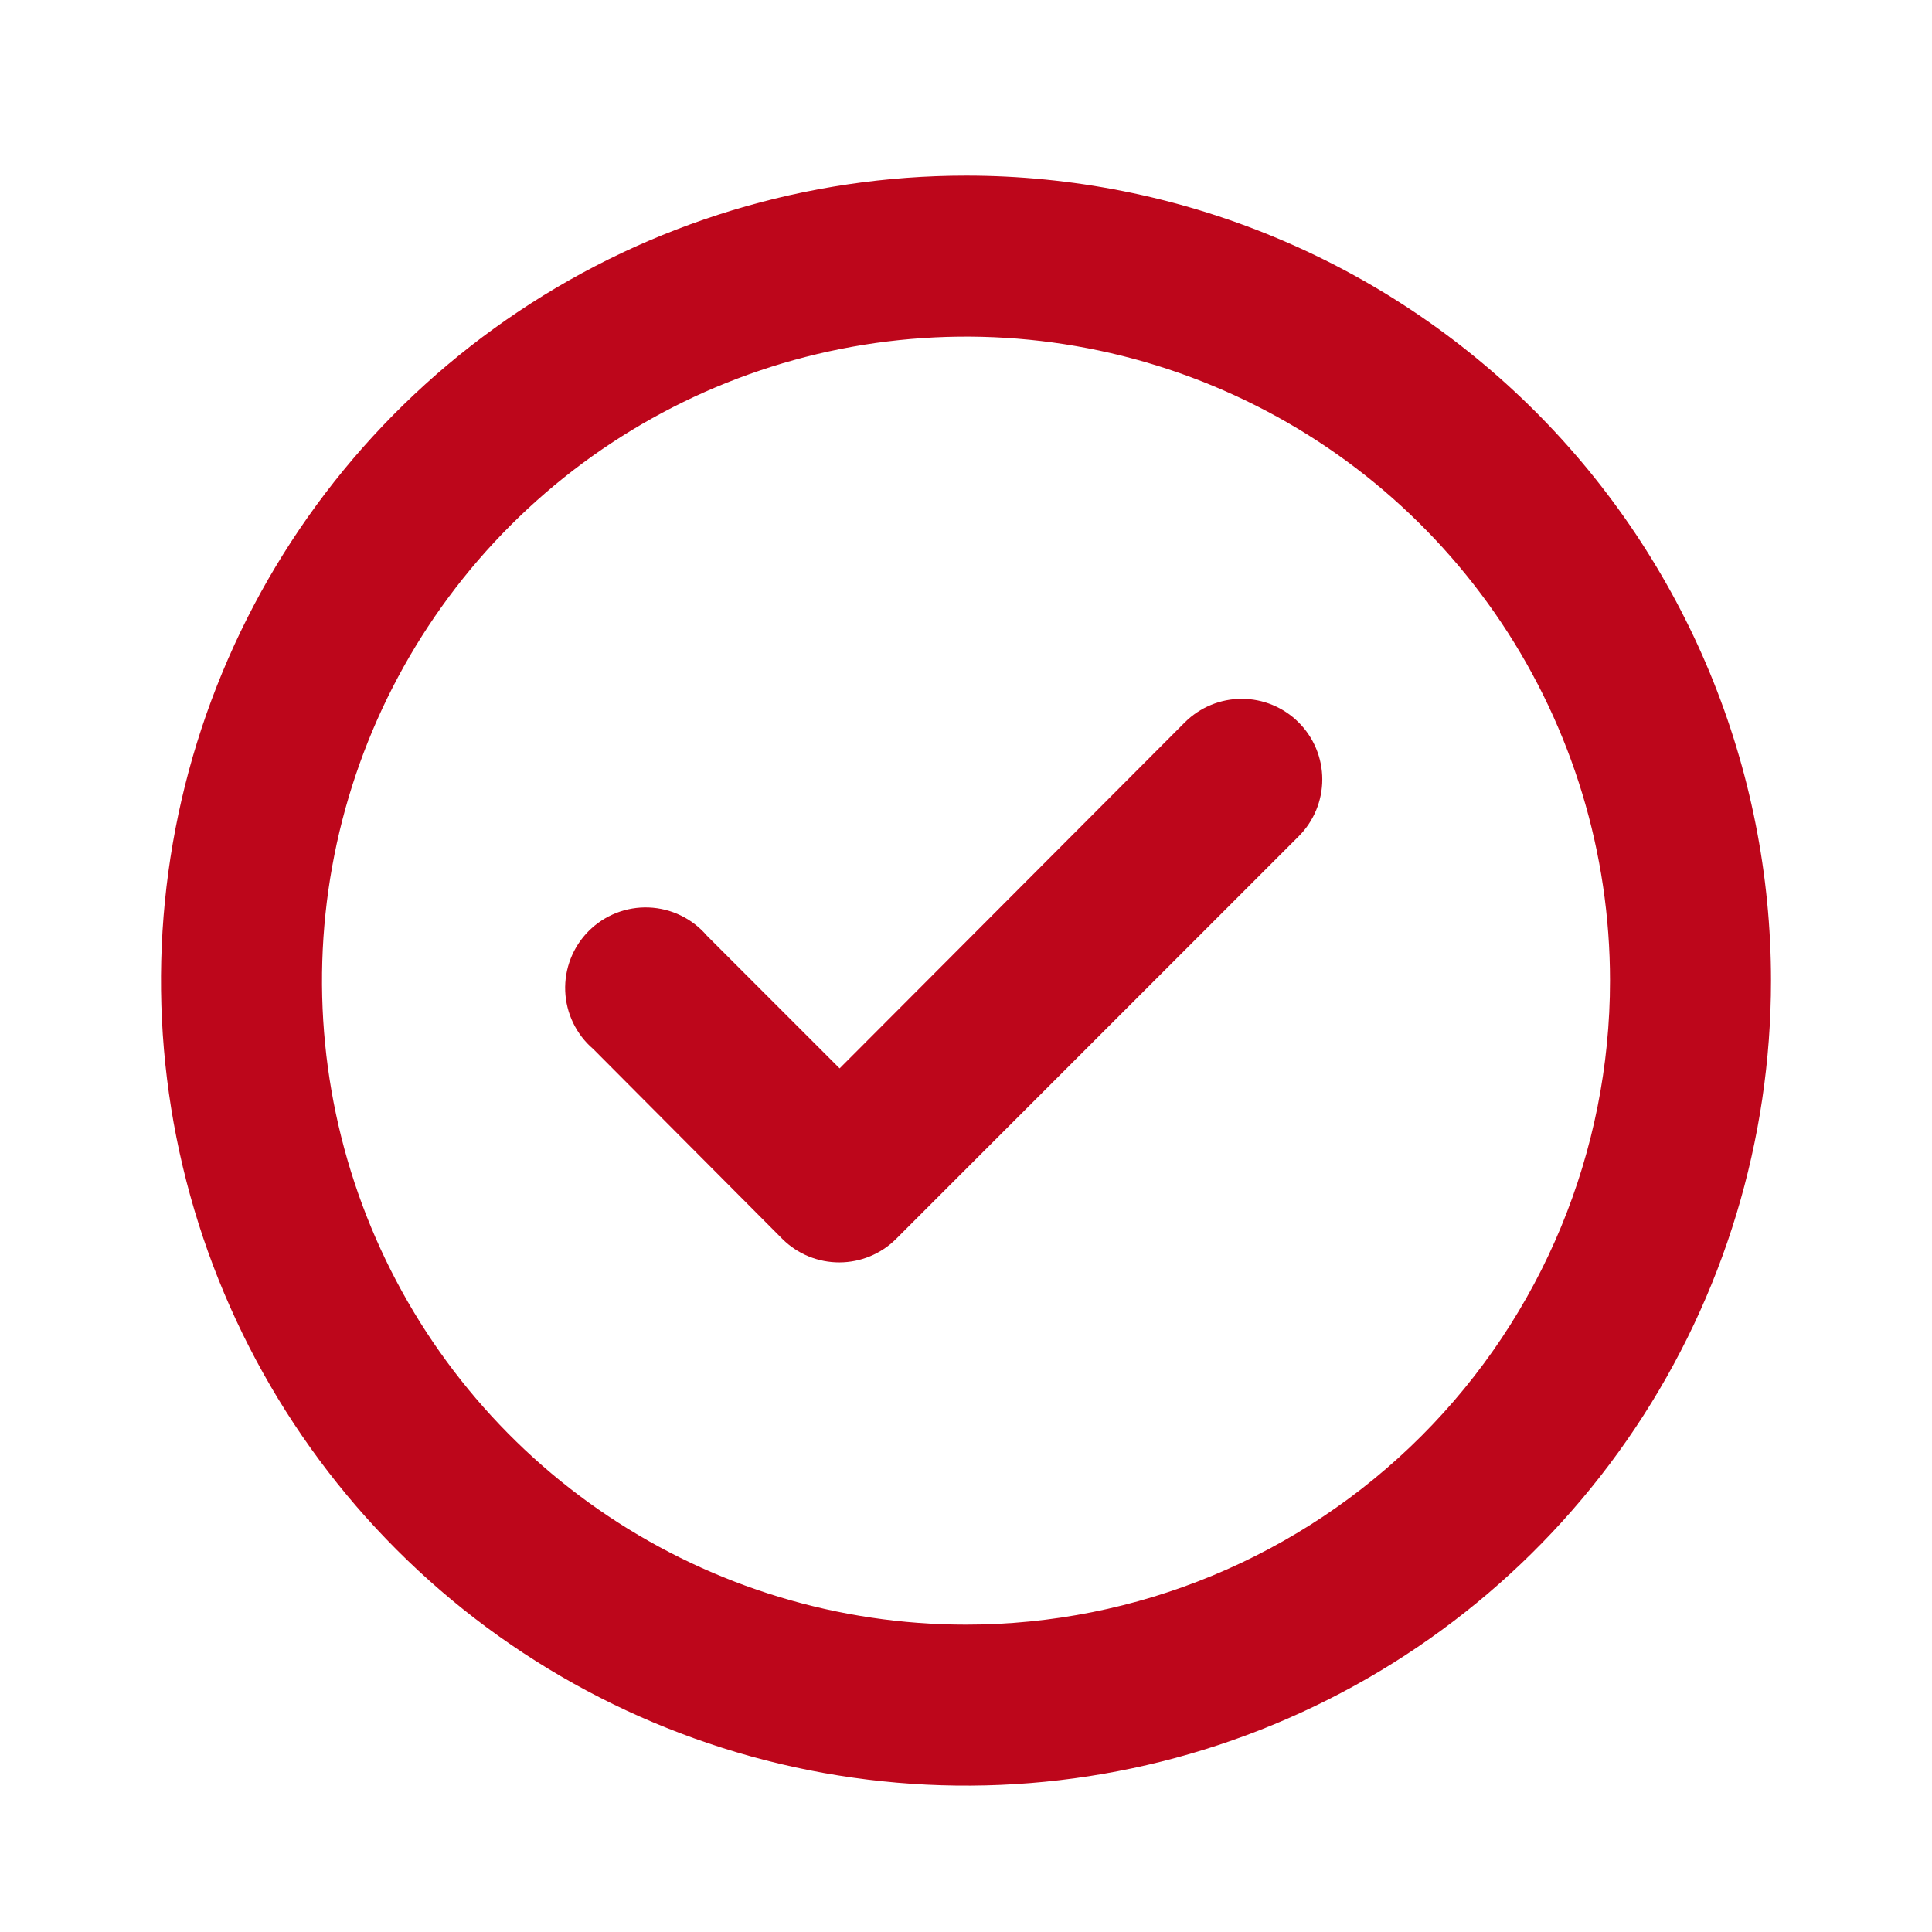 <?xml version="1.0" encoding="UTF-8"?> <svg xmlns="http://www.w3.org/2000/svg" width="220" height="220" viewBox="0 0 220 220" fill="none"> <path d="M134.934 82.242L95.609 121.658L80.484 106.533C79.662 105.574 78.651 104.794 77.514 104.244C76.376 103.694 75.138 103.385 73.875 103.336C72.613 103.287 71.354 103.5 70.178 103.961C69.001 104.422 67.933 105.121 67.04 106.014C66.146 106.907 65.447 107.976 64.987 109.152C64.526 110.328 64.313 111.587 64.362 112.85C64.41 114.112 64.72 115.351 65.27 116.488C65.82 117.625 66.599 118.637 67.559 119.458L89.101 141.092C89.957 141.941 90.973 142.613 92.09 143.07C93.207 143.526 94.403 143.757 95.609 143.75C98.014 143.74 100.318 142.785 102.026 141.092L147.859 95.258C148.718 94.406 149.4 93.392 149.866 92.275C150.331 91.158 150.571 89.96 150.571 88.75C150.571 87.54 150.331 86.342 149.866 85.225C149.4 84.108 148.718 83.094 147.859 82.242C146.142 80.534 143.818 79.576 141.397 79.576C138.975 79.576 136.652 80.534 134.934 82.242ZM110.001 20C91.871 20 74.148 25.376 59.073 35.449C43.999 45.521 32.25 59.837 25.312 76.587C18.374 93.337 16.558 111.768 20.095 129.55C23.632 147.332 32.363 163.665 45.183 176.485C58.002 189.305 74.336 198.035 92.117 201.572C109.899 205.109 128.33 203.294 145.08 196.356C161.83 189.418 176.146 177.668 186.219 162.594C196.291 147.519 201.667 129.797 201.667 111.667C201.667 99.629 199.296 87.709 194.69 76.587C190.083 65.466 183.331 55.361 174.819 46.849C166.307 38.337 156.202 31.584 145.08 26.978C133.959 22.371 122.039 20 110.001 20ZM110.001 185C95.497 185 81.319 180.699 69.259 172.641C57.199 164.583 47.8 153.13 42.249 139.73C36.699 126.33 35.247 111.585 38.076 97.36C40.906 83.135 47.89 70.068 58.146 59.812C68.402 49.556 81.469 42.572 95.694 39.742C109.919 36.913 124.664 38.365 138.064 43.916C151.464 49.466 162.917 58.865 170.975 70.925C179.033 82.984 183.334 97.163 183.334 111.667C183.334 131.116 175.608 149.769 161.855 163.521C148.103 177.274 129.45 185 110.001 185Z" fill="#BD061B"></path> </svg> 